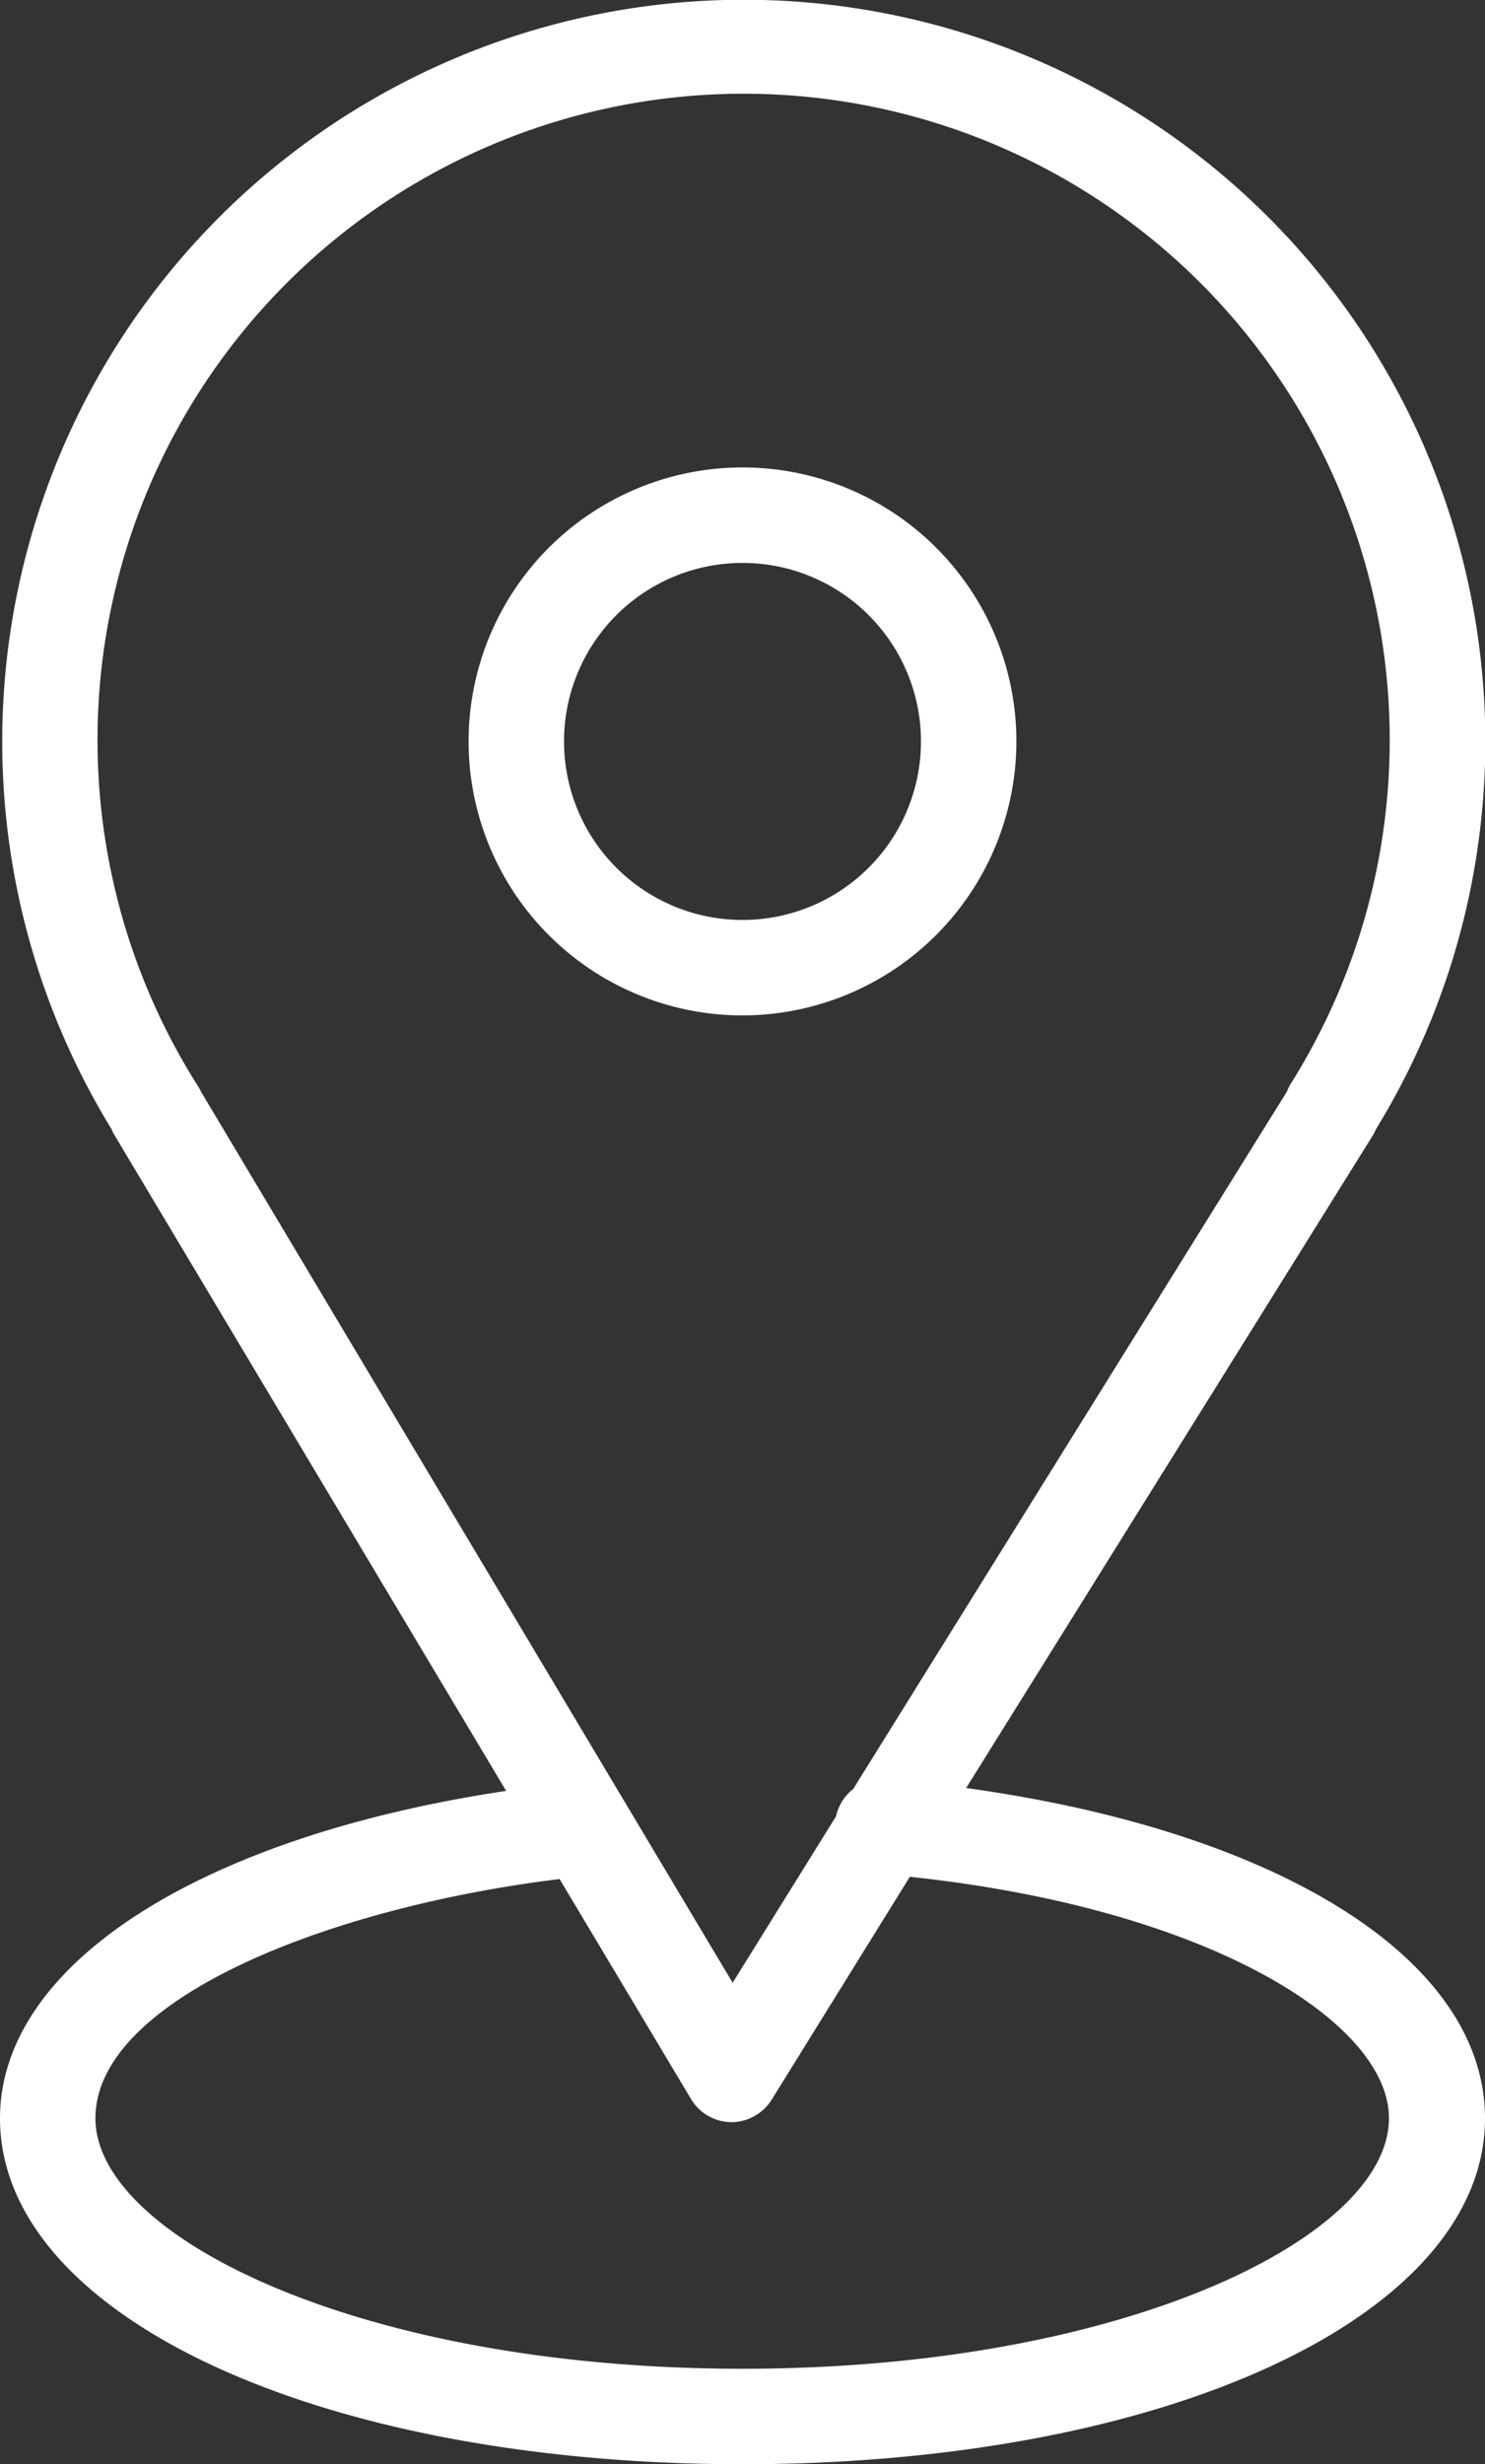 <?xml version="1.0" encoding="UTF-8"?> <svg xmlns="http://www.w3.org/2000/svg" id="Layer_1" data-name="Layer 1" viewBox="0 0 46.68 77.44"><rect x="0" y="0" width="46.68" height="77.44" fill="#333333" stroke="none"/> <defs> <style>.cls-1{fill:#fff;}</style> </defs> <title>Tilda_Icons_8yo_location</title> <path class="cls-1" d="M57.24,67.47,70,47a1.67,1.67,0,0,0,.12-.23,23.31,23.31,0,1,0-39.74,0,.93.93,0,0,0,.1.2l12.3,20.59C33.18,69,26.87,73,26.87,77.85c0,6.2,10,10.87,23.34,10.87s23.34-4.67,23.34-10.87C73.55,72.86,67.09,68.83,57.24,67.47ZM33.06,45.36a20.31,20.31,0,1,1,34.37,0,1.63,1.63,0,0,0-.11.23L53.69,67.5a1.5,1.5,0,0,0-.54.86L49.9,73.59l-16.71-28A2,2,0,0,0,33.06,45.36ZM50.21,85.72c-12,0-20.34-4.15-20.34-7.87s7.26-6.62,14.59-7.52l4.13,6.91a1.49,1.49,0,0,0,1.27.73h0a1.5,1.5,0,0,0,1.27-.71l4.34-7c9.44,1,15.06,4.6,15.06,7.58C70.55,81.57,62.2,85.72,50.21,85.72Z" transform="translate(-26.87 -11.28)"></path> <path class="cls-1" d="M58.82,34.59a8.61,8.61,0,1,0-8.61,8.6A8.62,8.62,0,0,0,58.82,34.59Zm-14.22,0a5.61,5.61,0,1,1,5.61,5.6A5.61,5.61,0,0,1,44.6,34.59Z" transform="translate(-26.87 -11.28)"></path> </svg> 